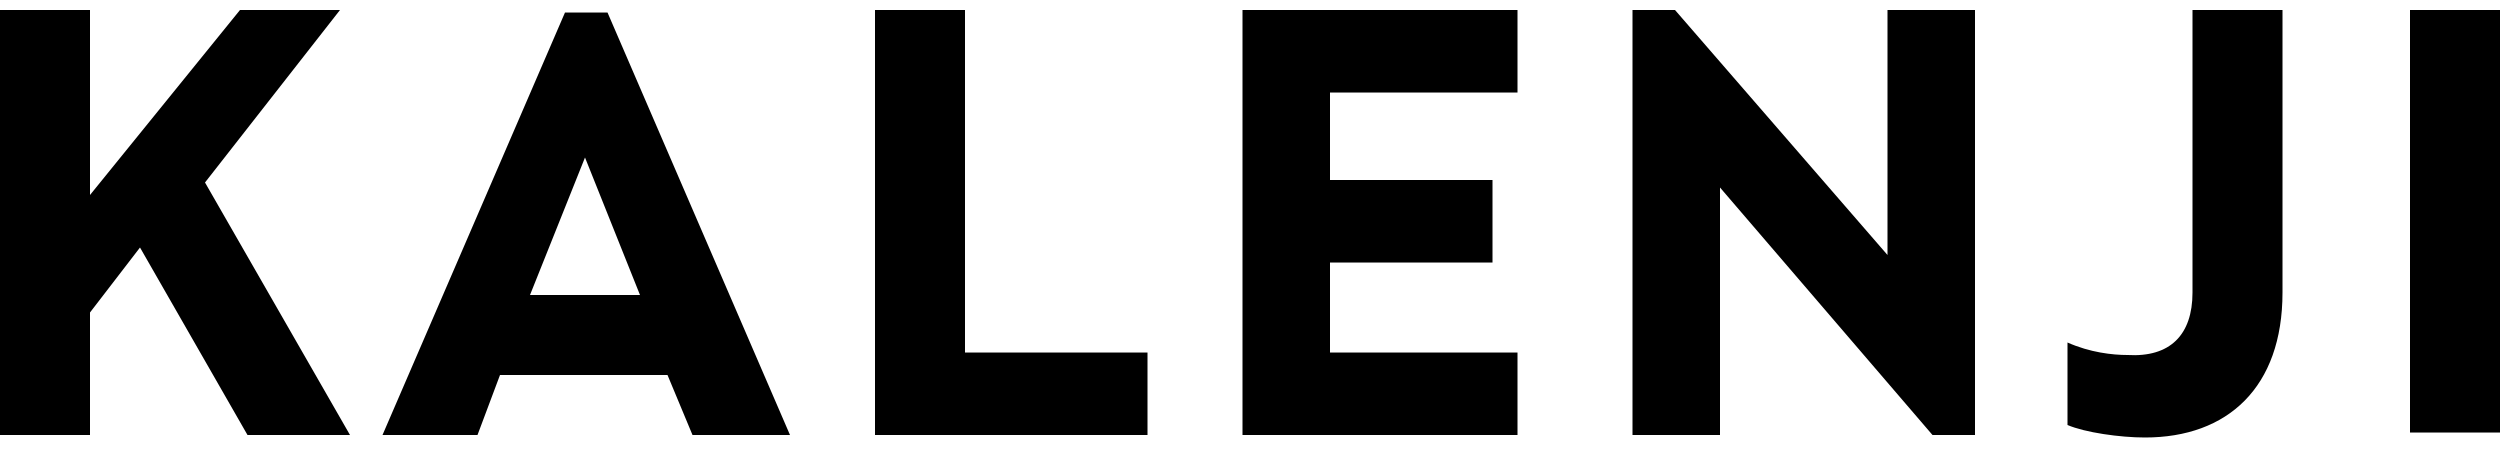<svg xmlns="http://www.w3.org/2000/svg" id="Calque_1" x="0" y="0" version="1.1" viewBox="0 0 100 18" xml:space="preserve"><style>.logo_color{fill:#000}</style><path d="M0 .4h3.6v7.4l6-7.4h4L8.2 7.3 14 17.4H9.9L5.6 9.9l-2 2.6v4.9H0zM15.3 17.4L22.6.5h1.7l7.3 16.9h-3.9l-1-2.4H20l-.9 2.4h-3.8zm10.3-5.6l-2.2-5.5-2.2 5.5h4.4zM35 .4h3.6v13.7h7.3v3.3H35zM49.7.4h11v3.3h-7.5v3.5h6.5v3.3h-6.5v3.6h7.5v3.3h-11zM77.3 17.4l-8.5-9.9v9.9h-3.5V.4H67l8.5 9.8V.4H79v17zM87.7 11.7V.4h3.6v11.3c0 3.8-2.2 5.8-5.5 5.8-1 0-2.4-.2-3.1-.5v-3.3c.9.4 1.8.5 2.4.5 1.7.1 2.6-.8 2.6-2.5M96.4.4h3.6v16.9h-3.6z" class="logo_color"/></svg>